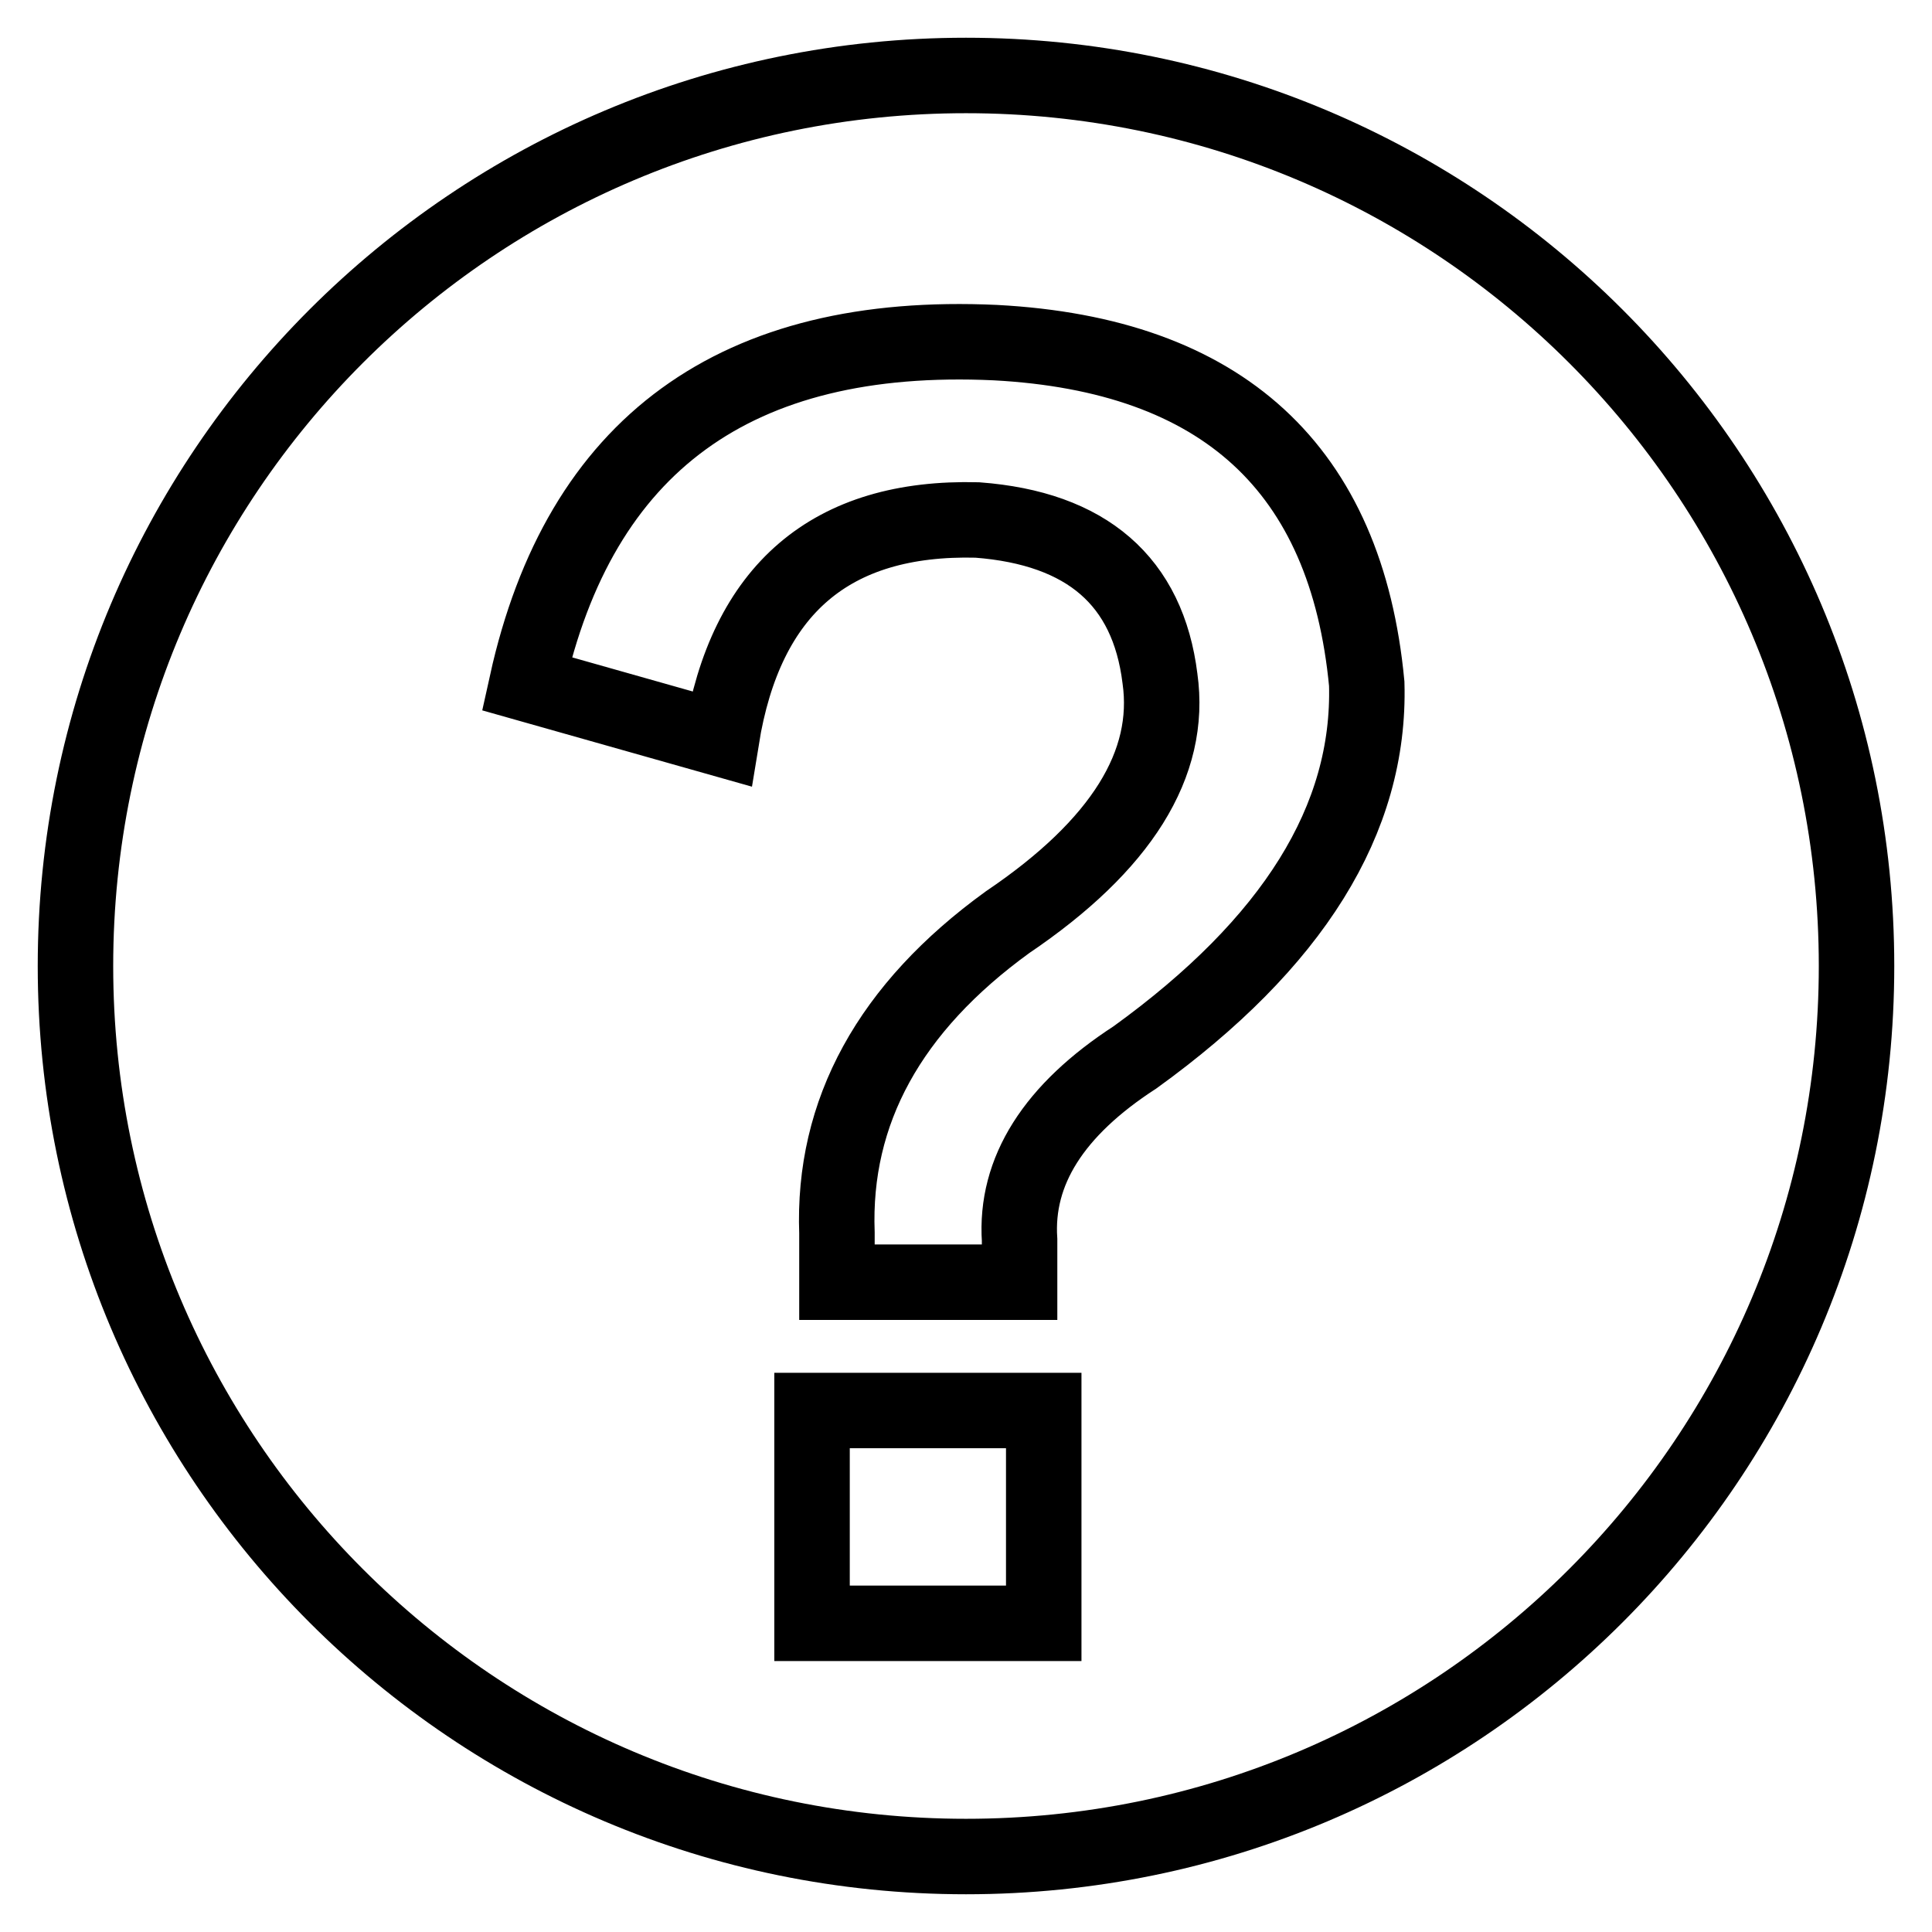 <?xml version="1.0" encoding="utf-8"?>
<!-- Svg Vector Icons : http://www.onlinewebfonts.com/icon -->
<!DOCTYPE svg PUBLIC "-//W3C//DTD SVG 1.1//EN" "http://www.w3.org/Graphics/SVG/1.1/DTD/svg11.dtd">
<svg version="1.1" xmlns="http://www.w3.org/2000/svg" xmlns:xlink="http://www.w3.org/1999/xlink" x="0px" y="0px" viewBox="0 0 256 256" enable-background="new 0 0 256 256" xml:space="preserve">
<g><g><path stroke-width="10" fill-opacity="0" stroke="#000000"  d="M128,10C62.8,10,10,62.8,10,128c0,65.2,52.8,118,118,118c65.2,0,118-52.8,118-118C246,62.8,193.2,10,128,10z M138.3,215.1h-30.7v-28.2h30.7V215.1z M150.4,140.1c-10.8,7-15.9,15.1-15.3,24.2v5.6h-24.2v-6.5c-0.6-16.1,7-29.9,22.6-41.2c15.1-10.2,21.8-21,20.2-32.3c-1.6-12.9-9.7-19.9-24.2-21c-19.4-0.5-30.7,9.2-33.9,29l-25.8-7.3c7-31.7,27.7-46.8,62.1-45.2c30.1,1.6,46.5,16.7,49.2,45.2C181.6,108.6,171.3,125,150.4,140.1z"/></g></g>
</svg>